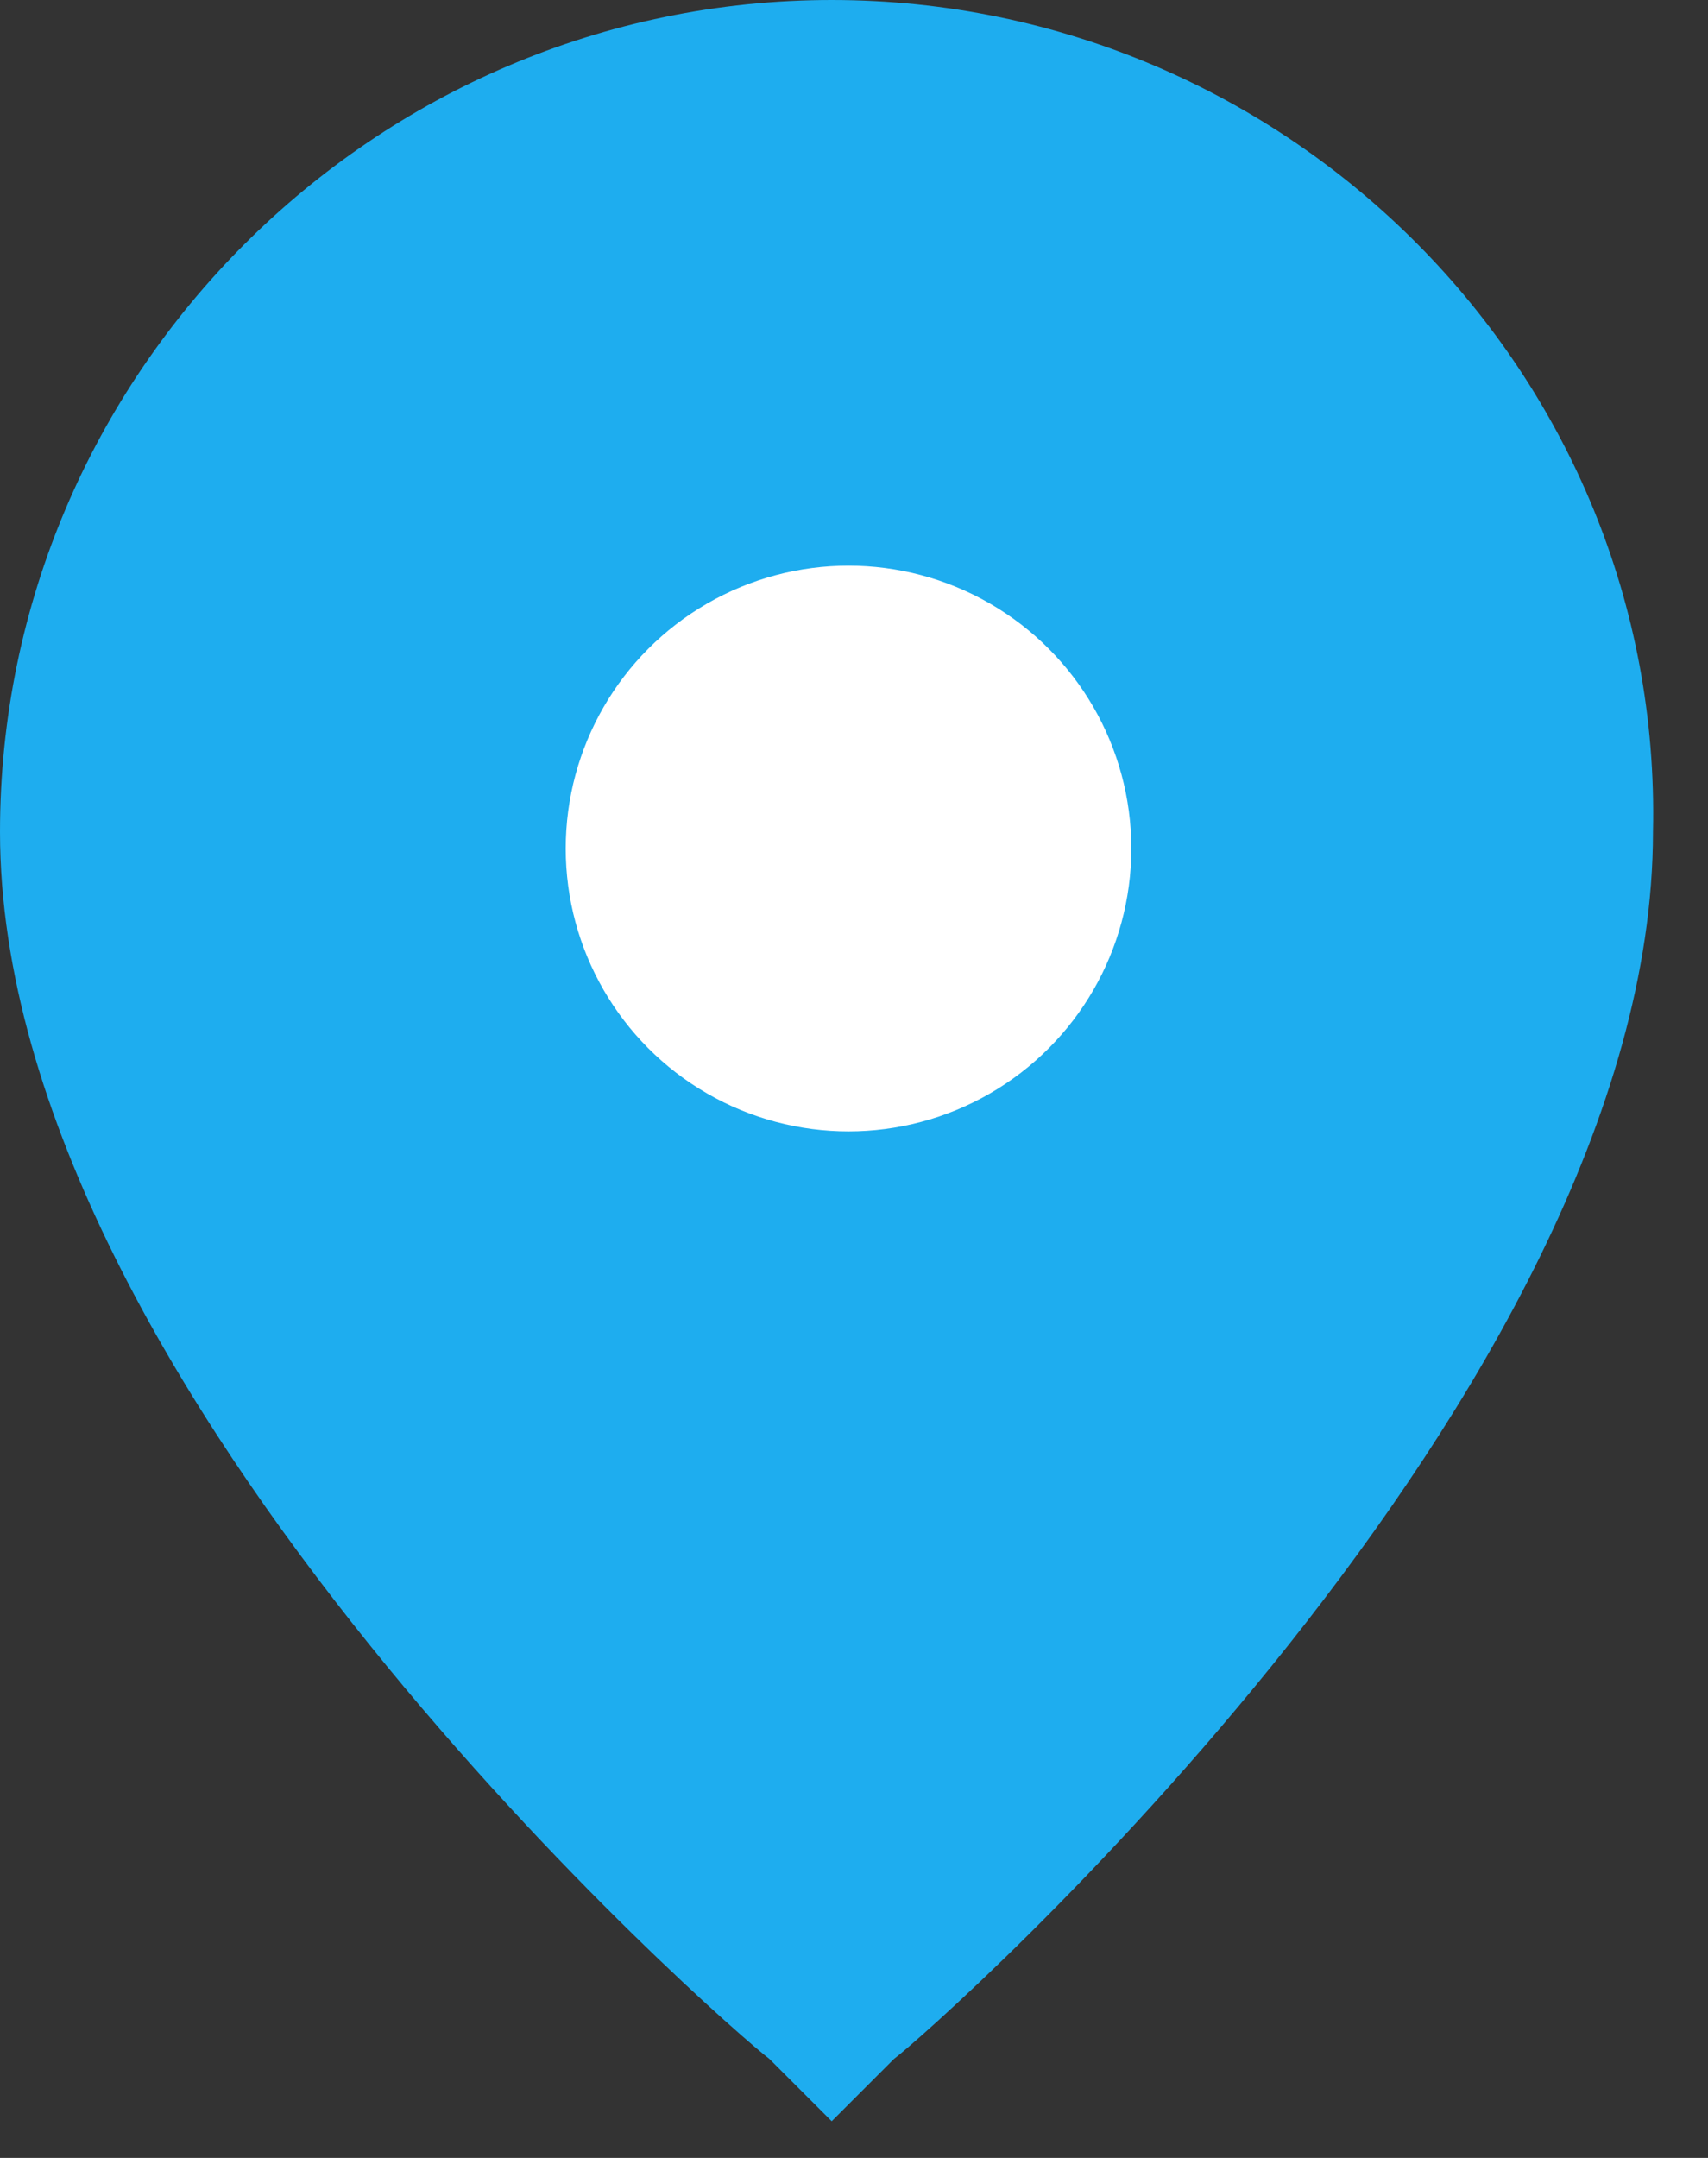 <svg width="19" height="24" viewBox="0 0 19 24" fill="none" xmlns="http://www.w3.org/2000/svg">
<rect x="0" y="0" width="19" height="24" fill="#333333" stroke="none"/>
<path d="M9.252 0C4.163 0 0 4.163 0 9.252C0 15.496 8.095 22.551 8.558 22.898L9.252 23.592L9.946 22.898C10.408 22.551 18.388 15.496 18.388 9.252C18.503 4.163 14.34 0 9.252 0Z" fill="#1EADEF"/>
<circle cx="9.439" cy="9.437" r="3.146" fill="white"/>
</svg>
